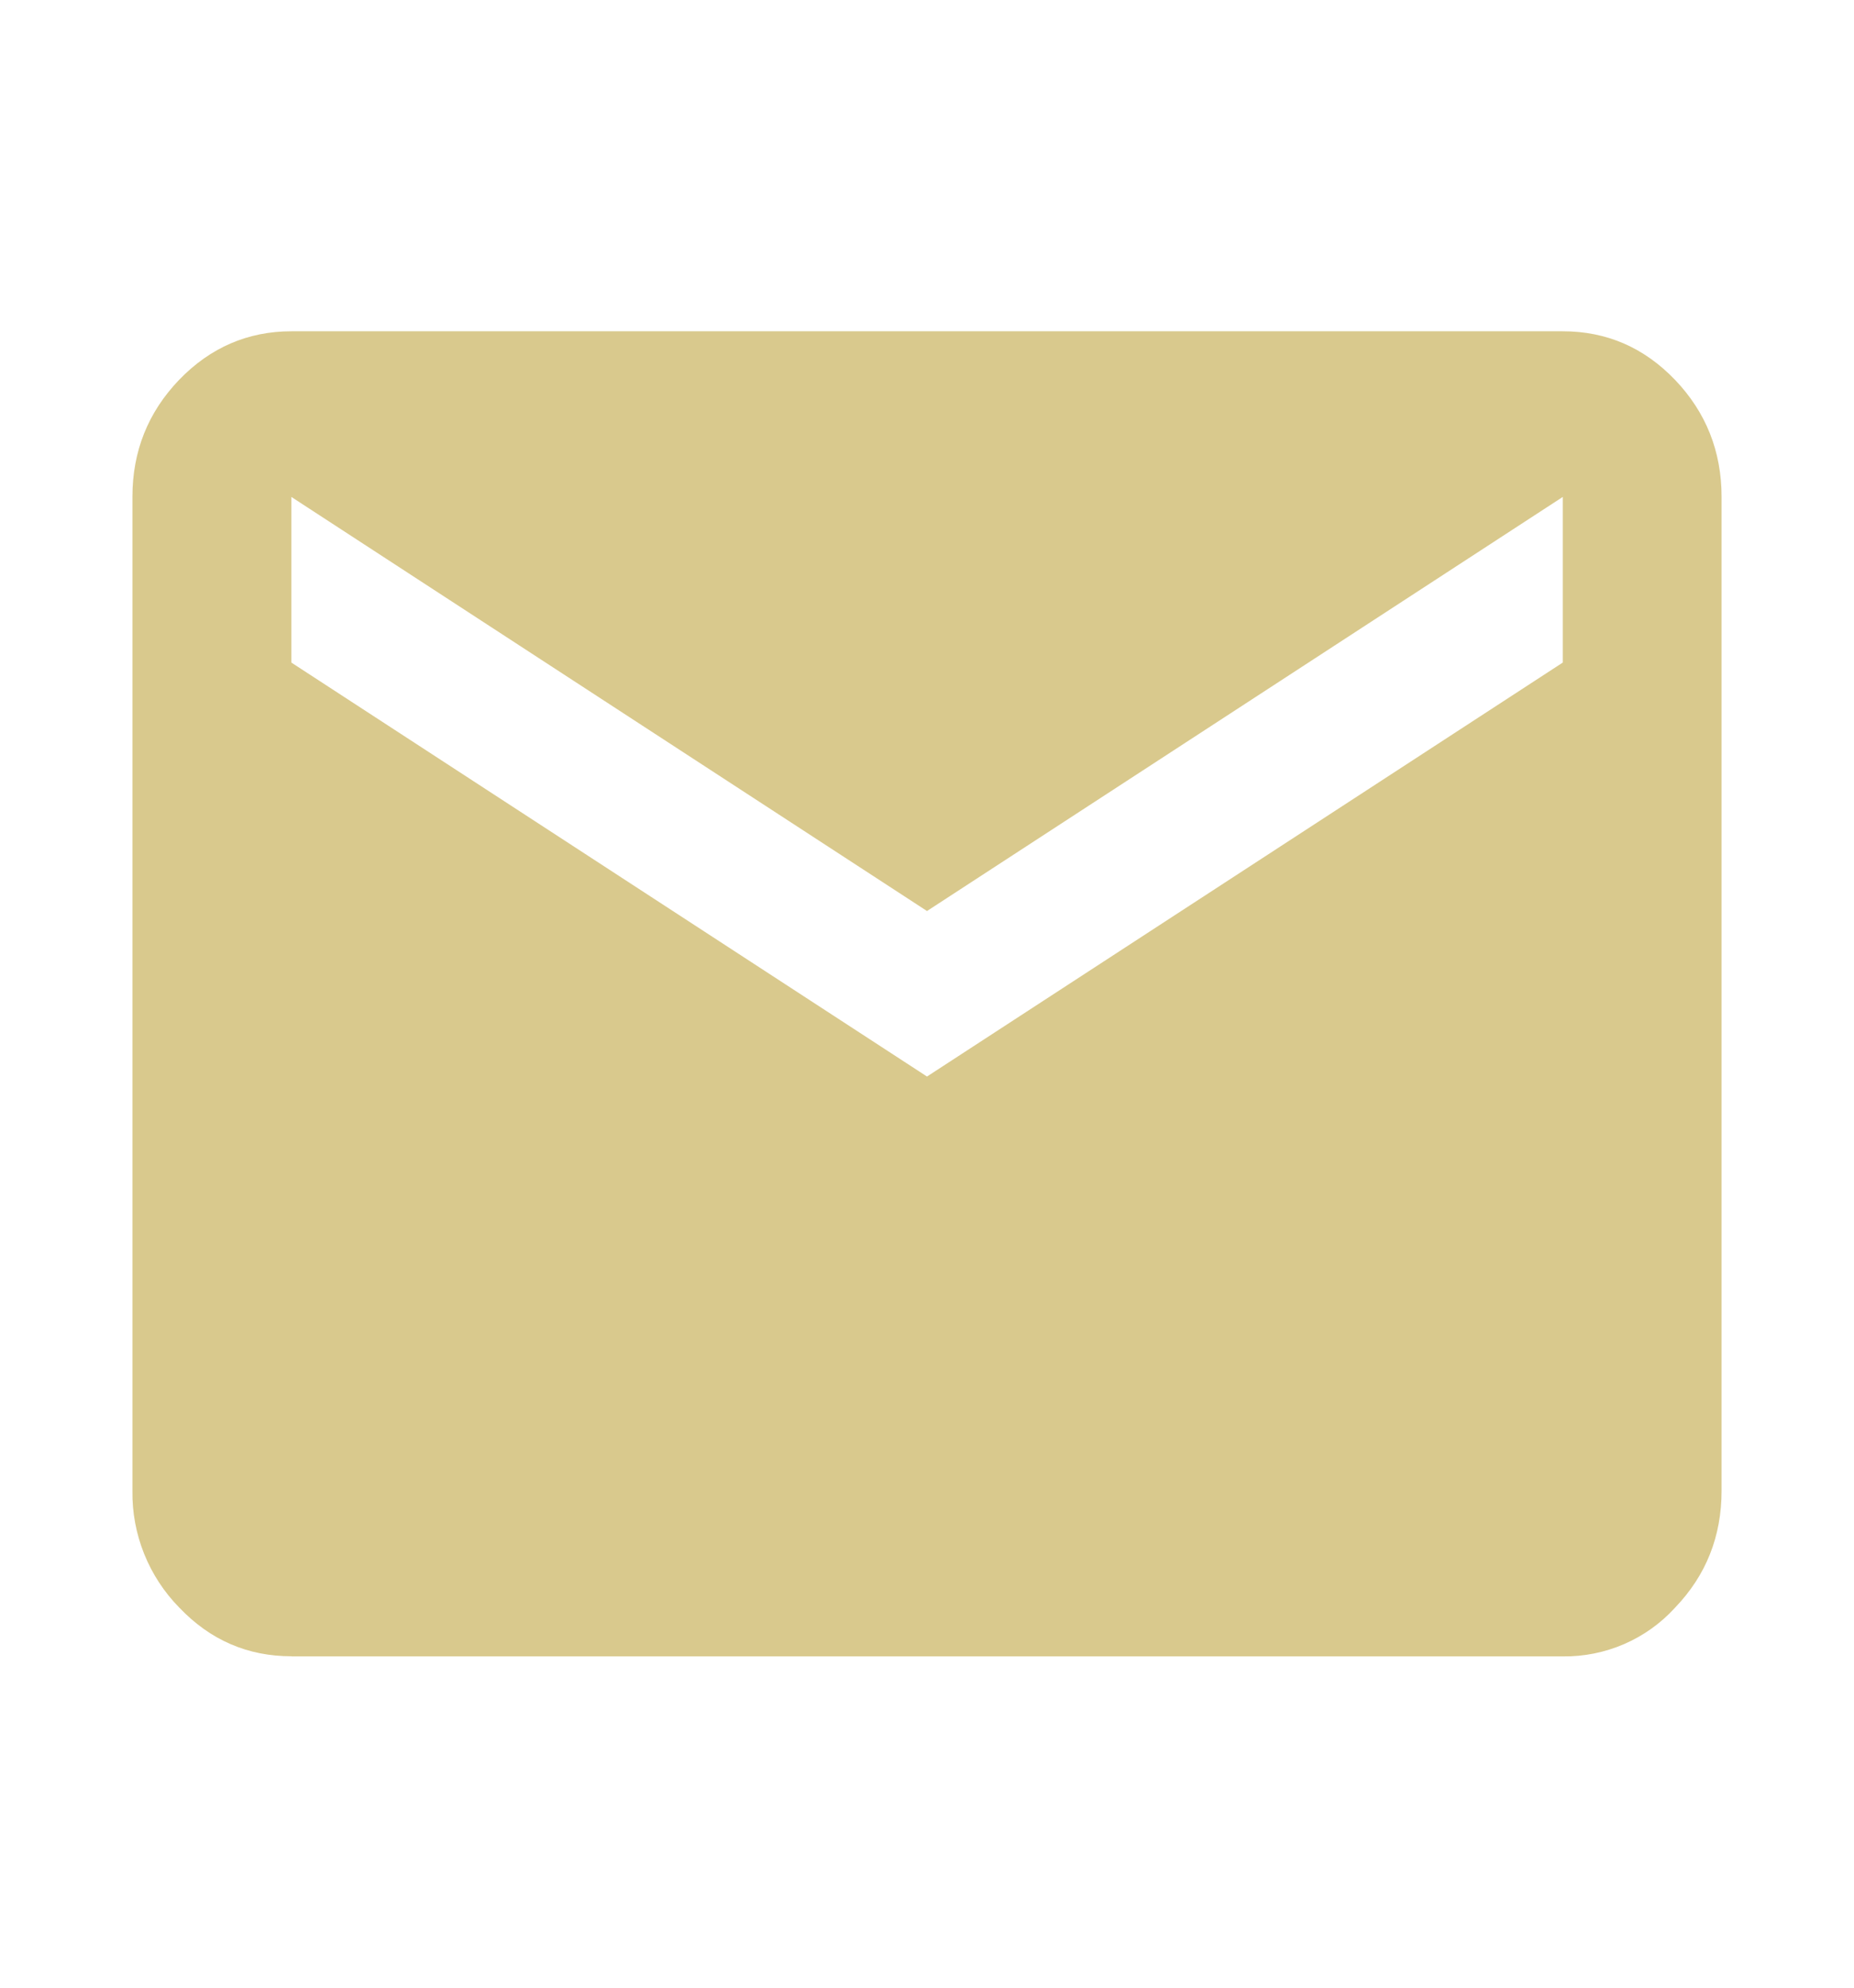 <?xml version="1.0" encoding="utf-8"?>
<!-- Generator: Adobe Illustrator 16.0.0, SVG Export Plug-In . SVG Version: 6.00 Build 0)  -->
<!DOCTYPE svg PUBLIC "-//W3C//DTD SVG 1.1//EN" "http://www.w3.org/Graphics/SVG/1.1/DTD/svg11.dtd">
<svg version="1.1" id="Layer_1" xmlns="http://www.w3.org/2000/svg" xmlns:xlink="http://www.w3.org/1999/xlink" x="0px" y="0px"
	 width="14px" height="15px" viewBox="0 0 14 15" enable-background="new 0 0 14 15" xml:space="preserve">
<path fill="#D9C98D" d="M2.201,12.499c-0.33,0-0.612-0.121-0.847-0.367C1.123,11.897,0.995,11.579,1,11.249v-7.5
	c0-0.344,0.118-0.638,0.353-0.883C1.588,2.623,1.871,2.5,2.201,2.5h9.6c0.33,0,0.613,0.122,0.848,0.367
	C12.883,3.112,13,3.407,13,3.75v7.5c0,0.344-0.117,0.639-0.352,0.883c-0.217,0.238-0.525,0.371-0.848,0.367H2.201z M7,8.124
	L11.801,5V3.75L7,6.875l-4.8-3.125V5L7,8.124z"/>
</svg>
